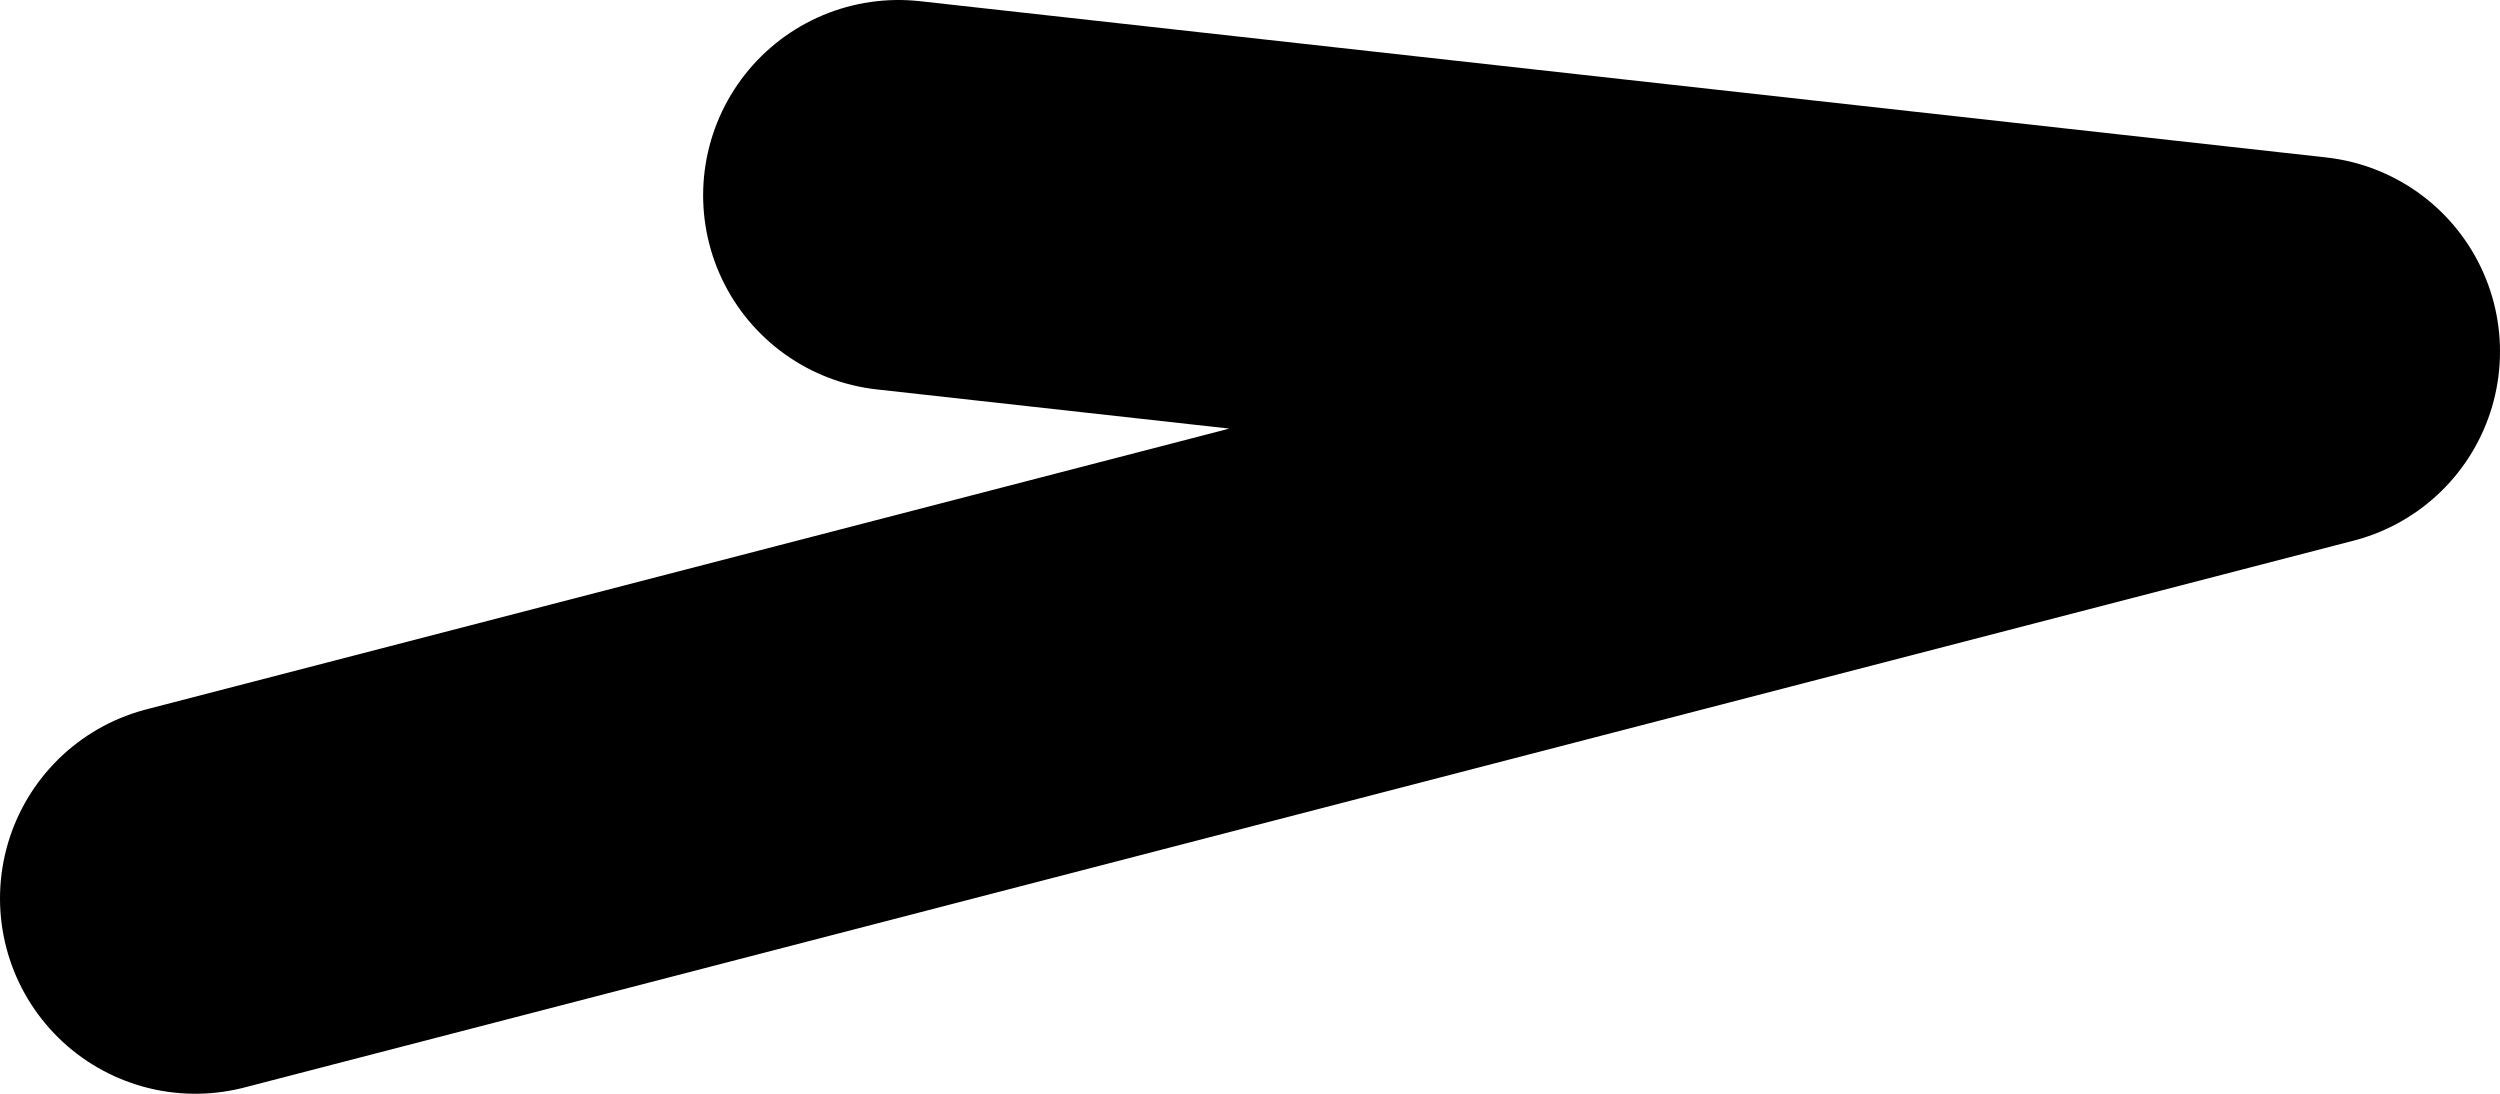 <?xml version="1.0" encoding="UTF-8" standalone="no"?>
<svg xmlns:xlink="http://www.w3.org/1999/xlink" height="1.4px" width="3.2px" xmlns="http://www.w3.org/2000/svg">
  <g transform="matrix(1.0, 0.0, 0.0, 1.0, -34.4, -365.5)">
    <path d="M35.55 365.75 L37.35 365.95 34.65 366.65" fill="none" stroke="#000000" stroke-linecap="round" stroke-linejoin="round" stroke-width="0.5"/>
  </g>
</svg>
